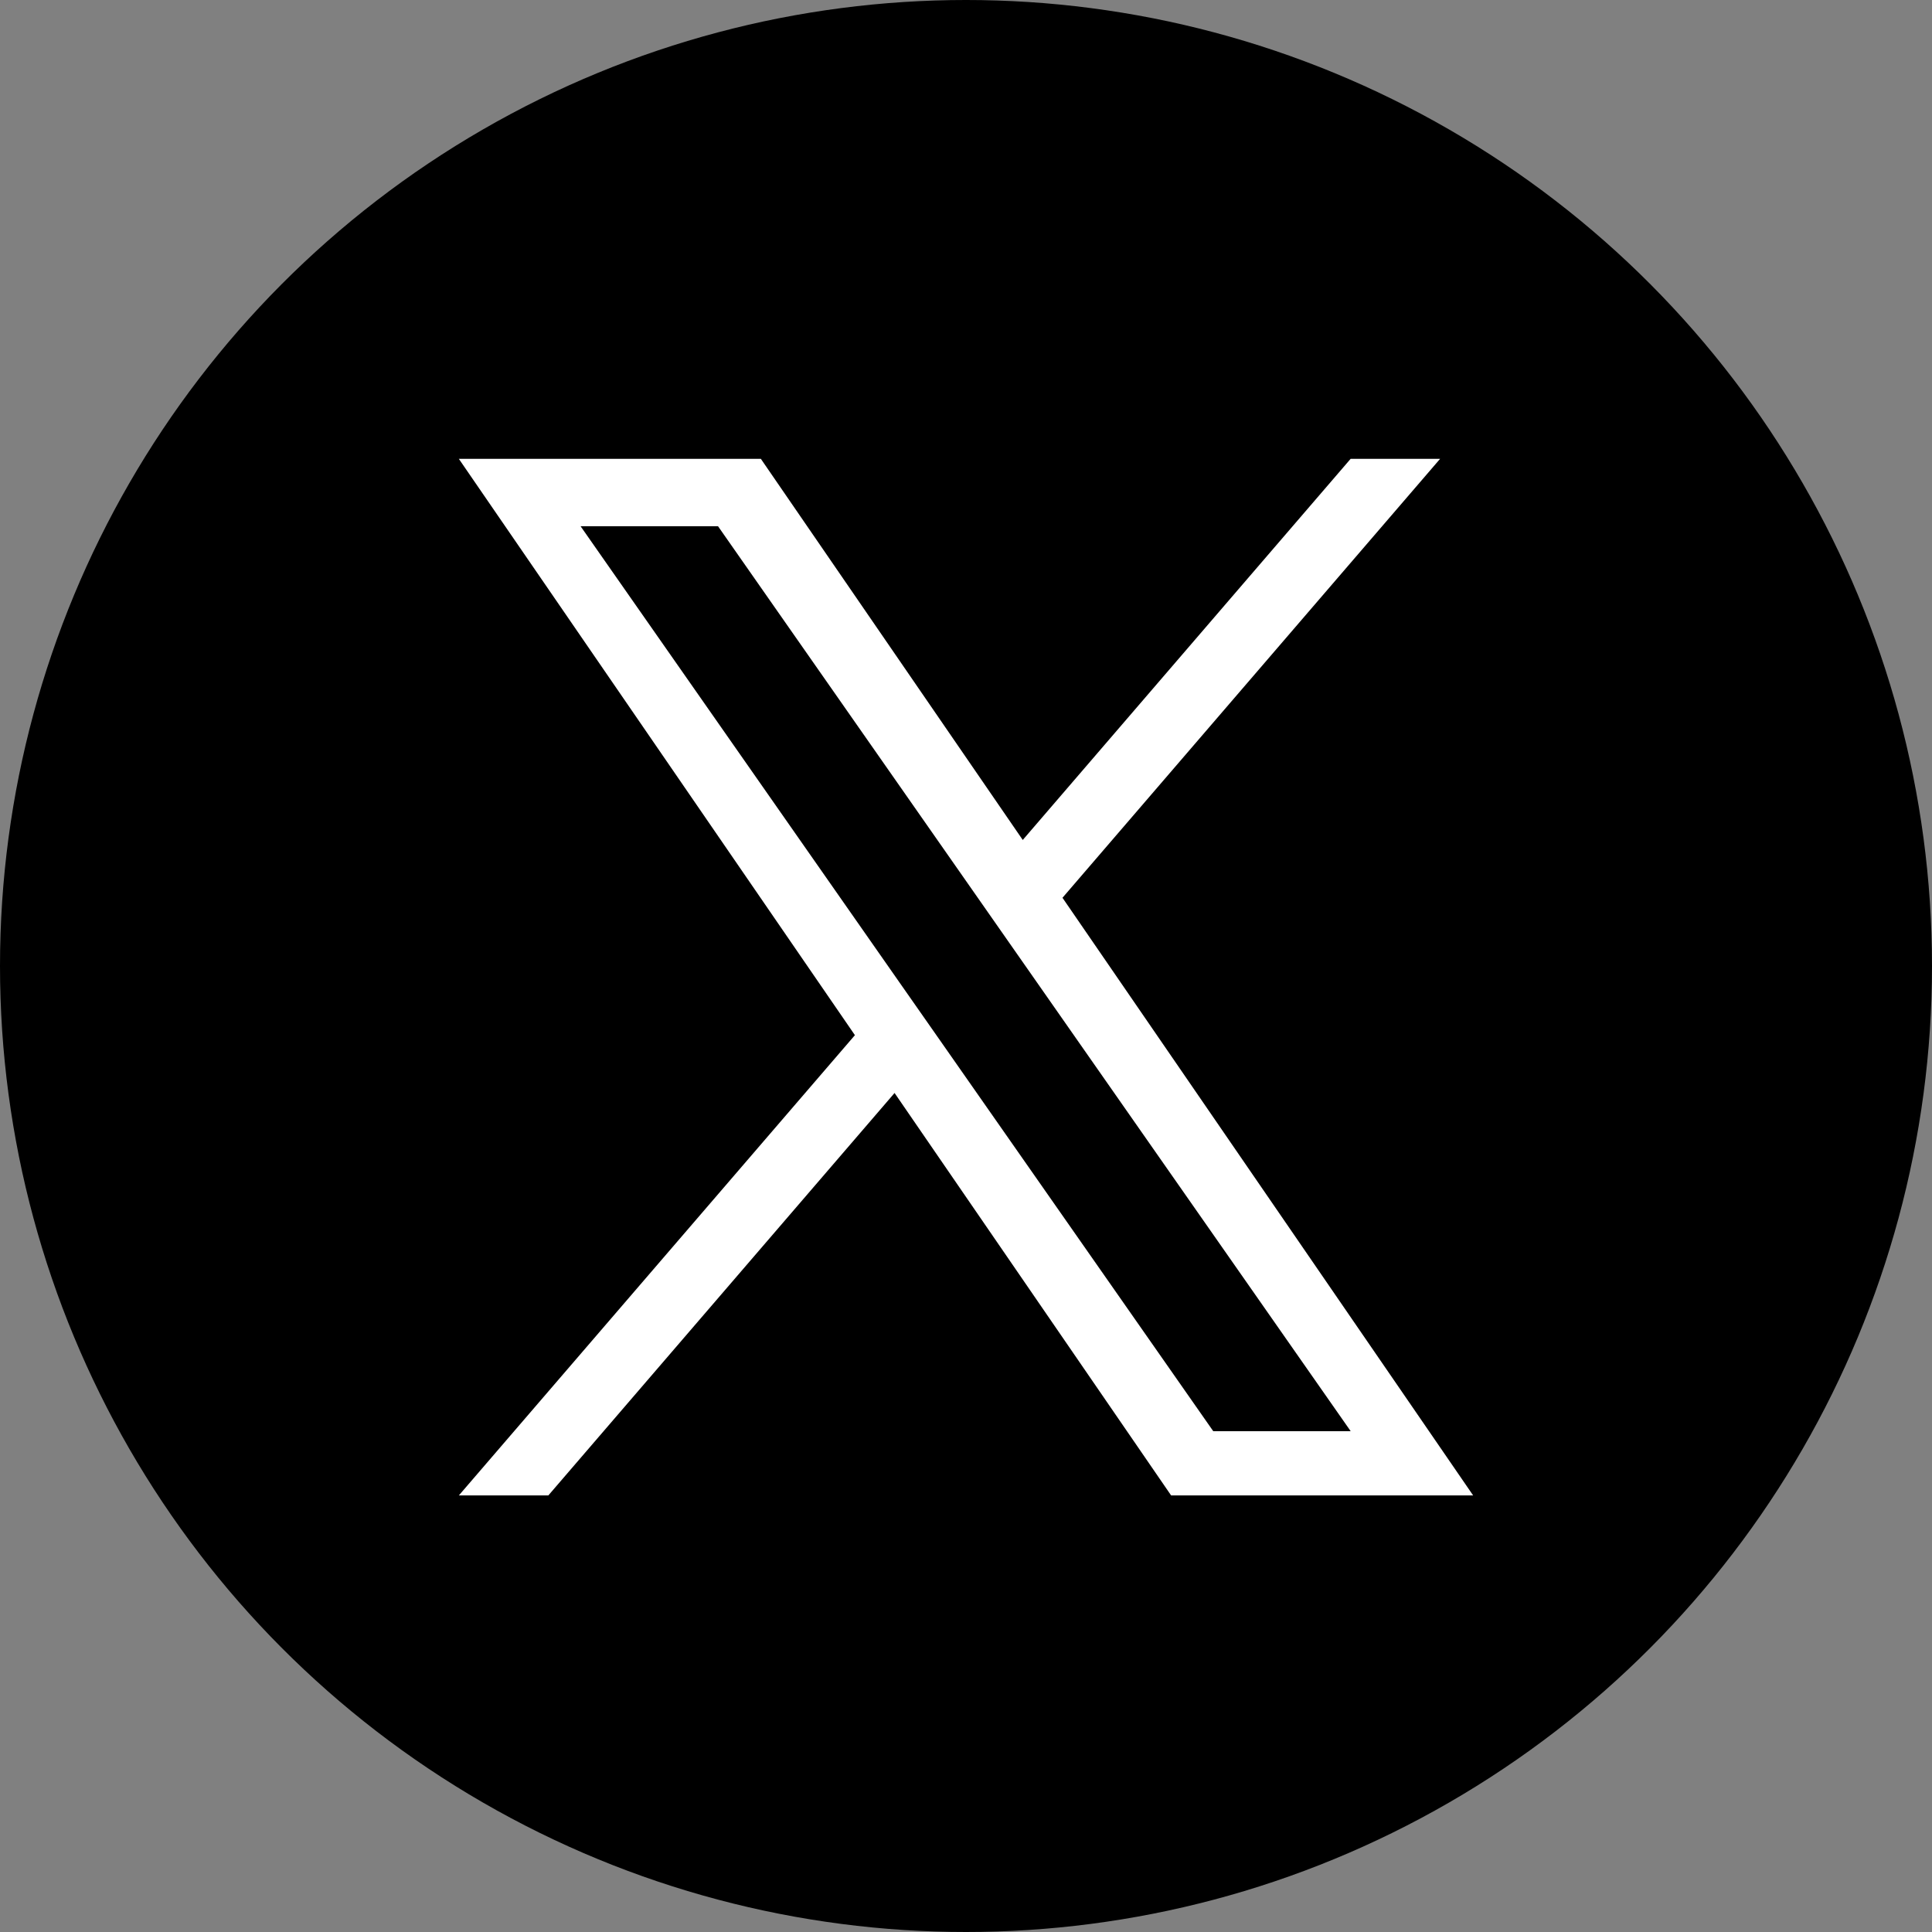 <svg xmlns="http://www.w3.org/2000/svg" width="80" height="80" viewBox="0 0 80 80">
  <rect x="0" y="0" width="80" height="80" fill="#808080" stroke="none"/>
  <g id="icon_sns-twitter" transform="translate(-559 -1560)">
    <circle id="bg" cx="40" cy="40" r="40" transform="translate(559 1560)"/>
    <path id="logo_X" d="M19.921,24.075h0L18.259,21.7,5.04,2.789h5.691L21.4,18.049l1.661,2.376L36.928,40.261H31.237ZM36.926,0,23.35,15.781,12.506,0H0L16.4,23.864,0,42.923H3.705L18.042,26.258,29.494,42.923H42L24.995,18.175h0L40.631,0Z" transform="translate(578 1579)" fill="#fff"/>
  </g>
</svg>
